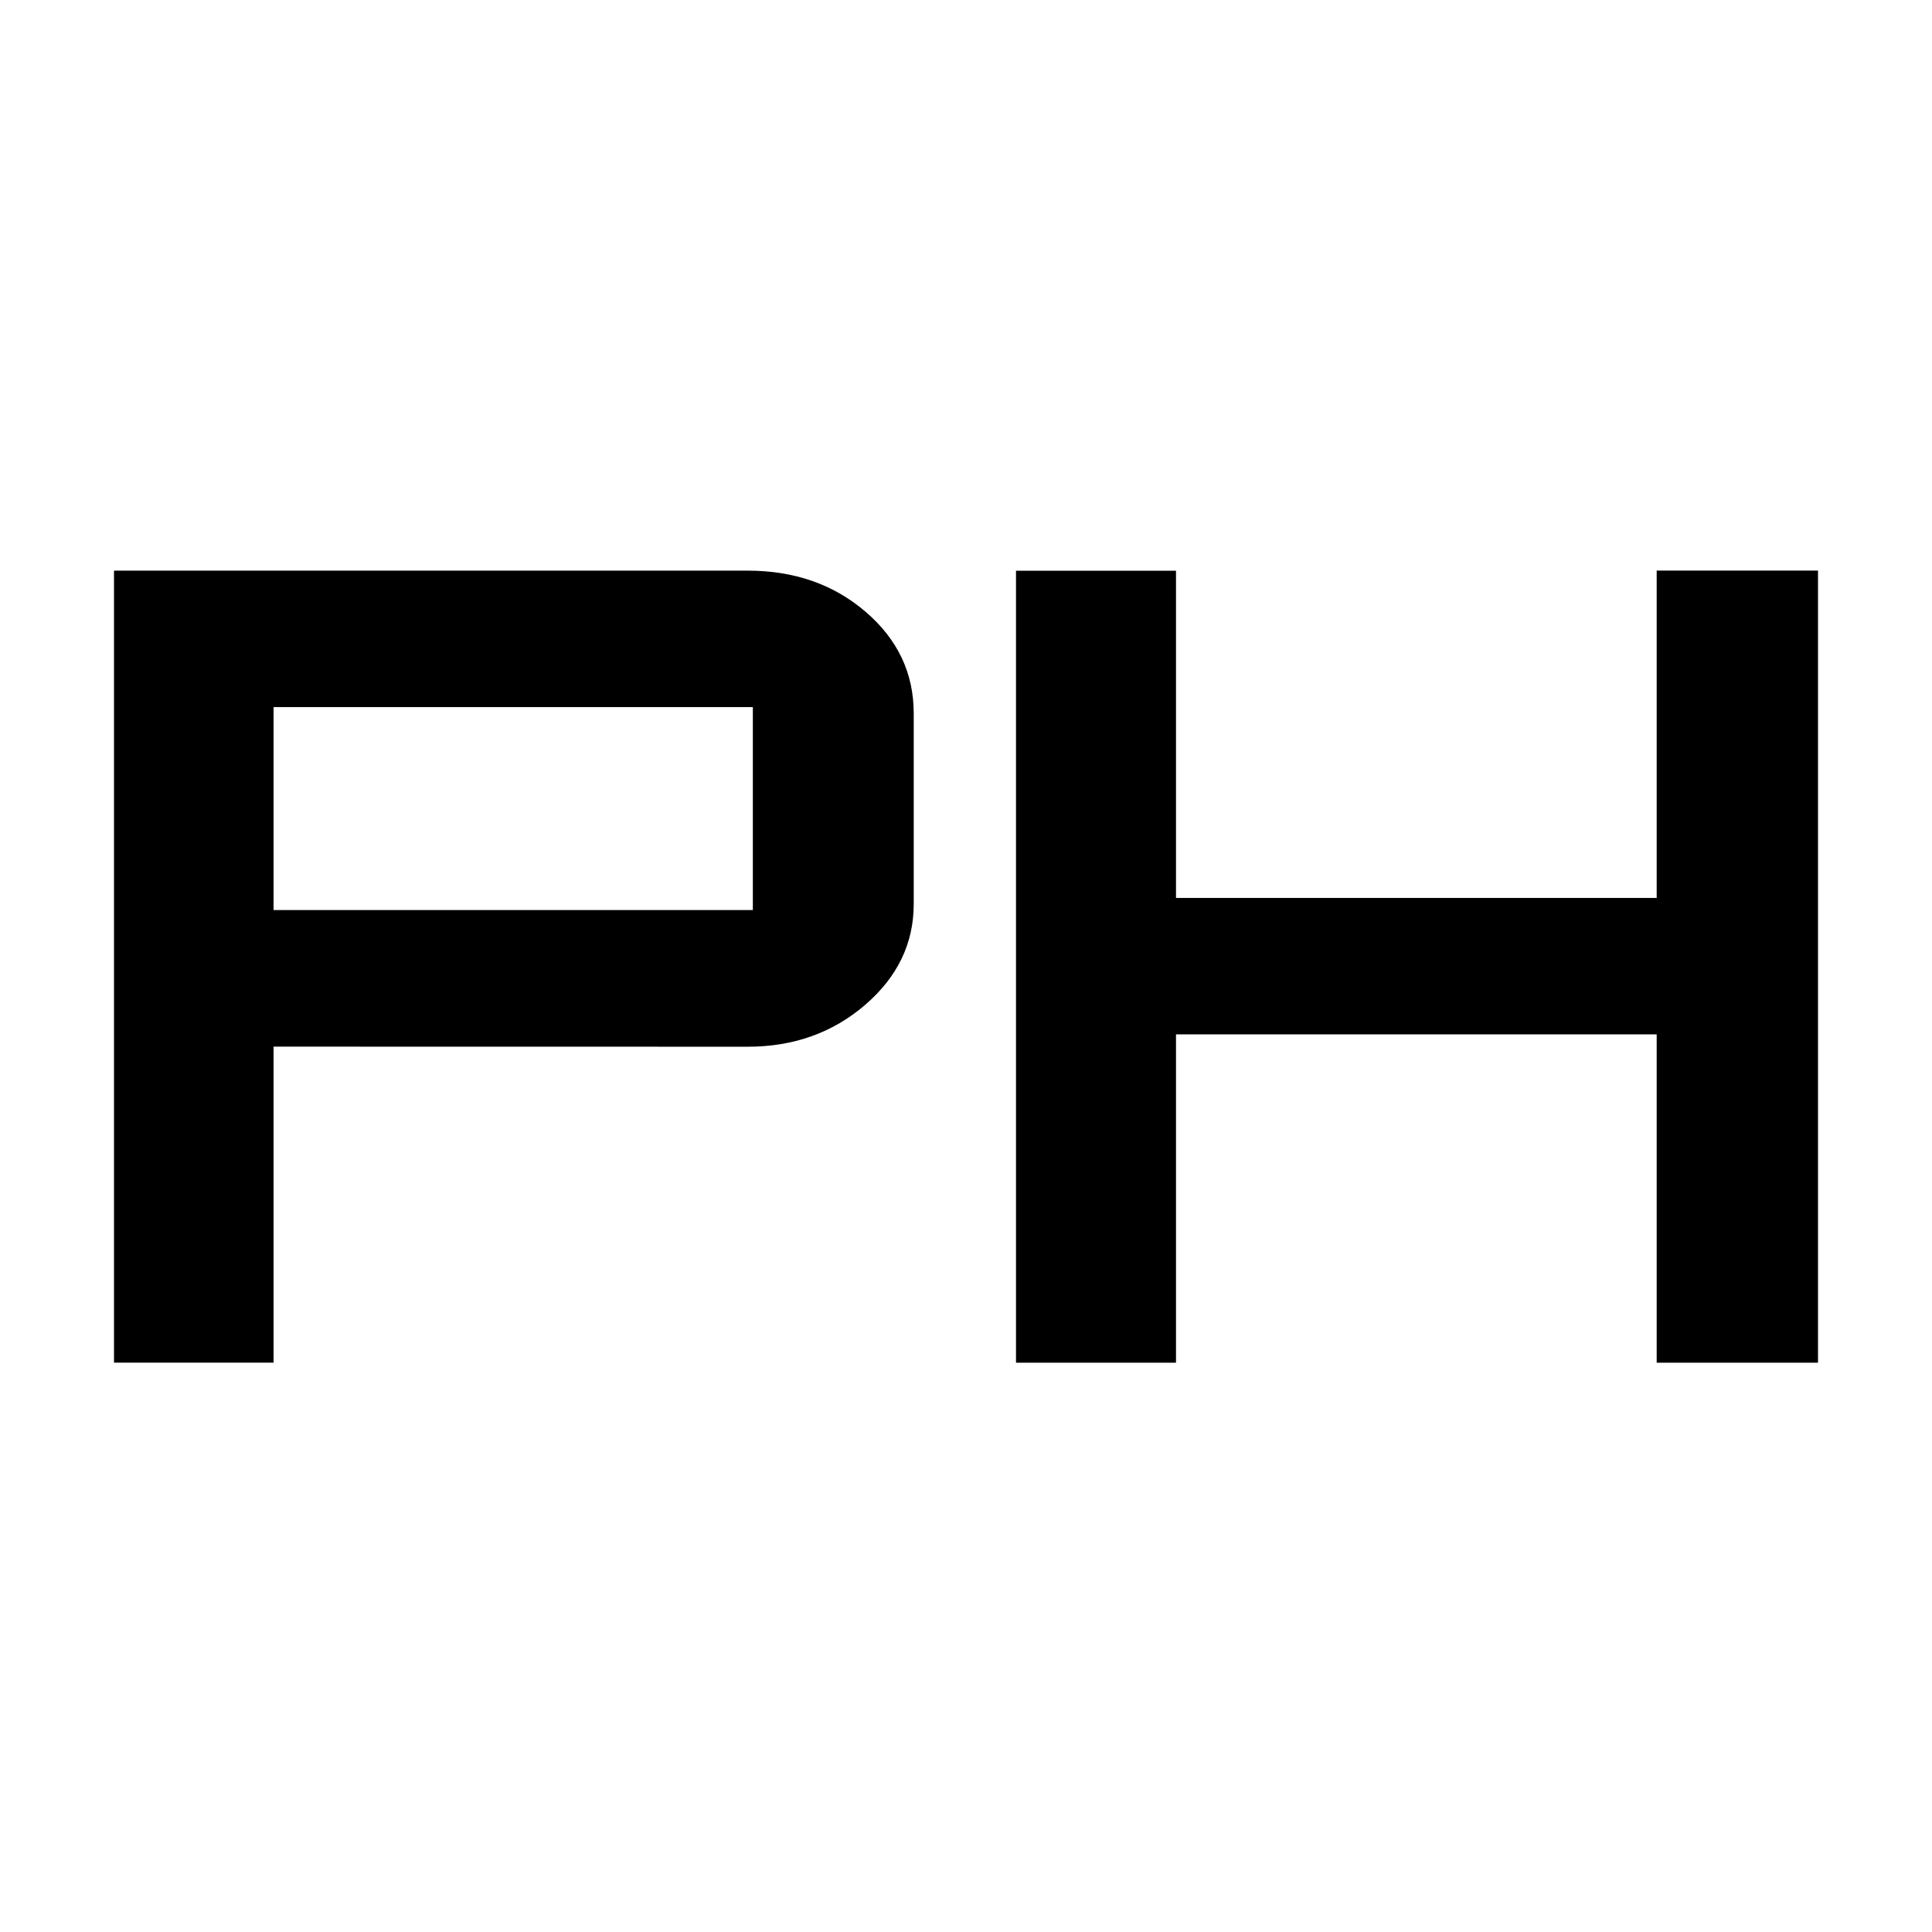<svg xmlns="http://www.w3.org/2000/svg" version="1.1" xmlns:xlink="http://www.w3.org/1999/xlink" width="483" height="483"><svg id="SvgjsSvg1008" data-name="Ebene 1" xmlns="http://www.w3.org/2000/svg" viewBox="0 0 483 483"><defs><style>.cls-1{fill:none;}</style></defs><title>Zeichenfläche 1</title><path d="M68.39,261.66v79H28.5v-198H186.92q17.51,0,29.51,10.31t12,25.37V226q0,14.77-12.16,25.23t-29.35,10.45Zm119.82-84.88H68.39v50.73H188.21Z"></path><path d="M454.5,340.68H414.17V258.59H294v82.09H254v-198h40v81.81H414.17V142.64H454.5Z"></path><rect class="cls-1" width="483" height="483" rx="47.25" ry="47.25"></rect></svg><style>@media (prefers-color-scheme: light) { :root { filter: none; } }
@media (prefers-color-scheme: dark) { :root { filter: invert(100%); } }
</style></svg>